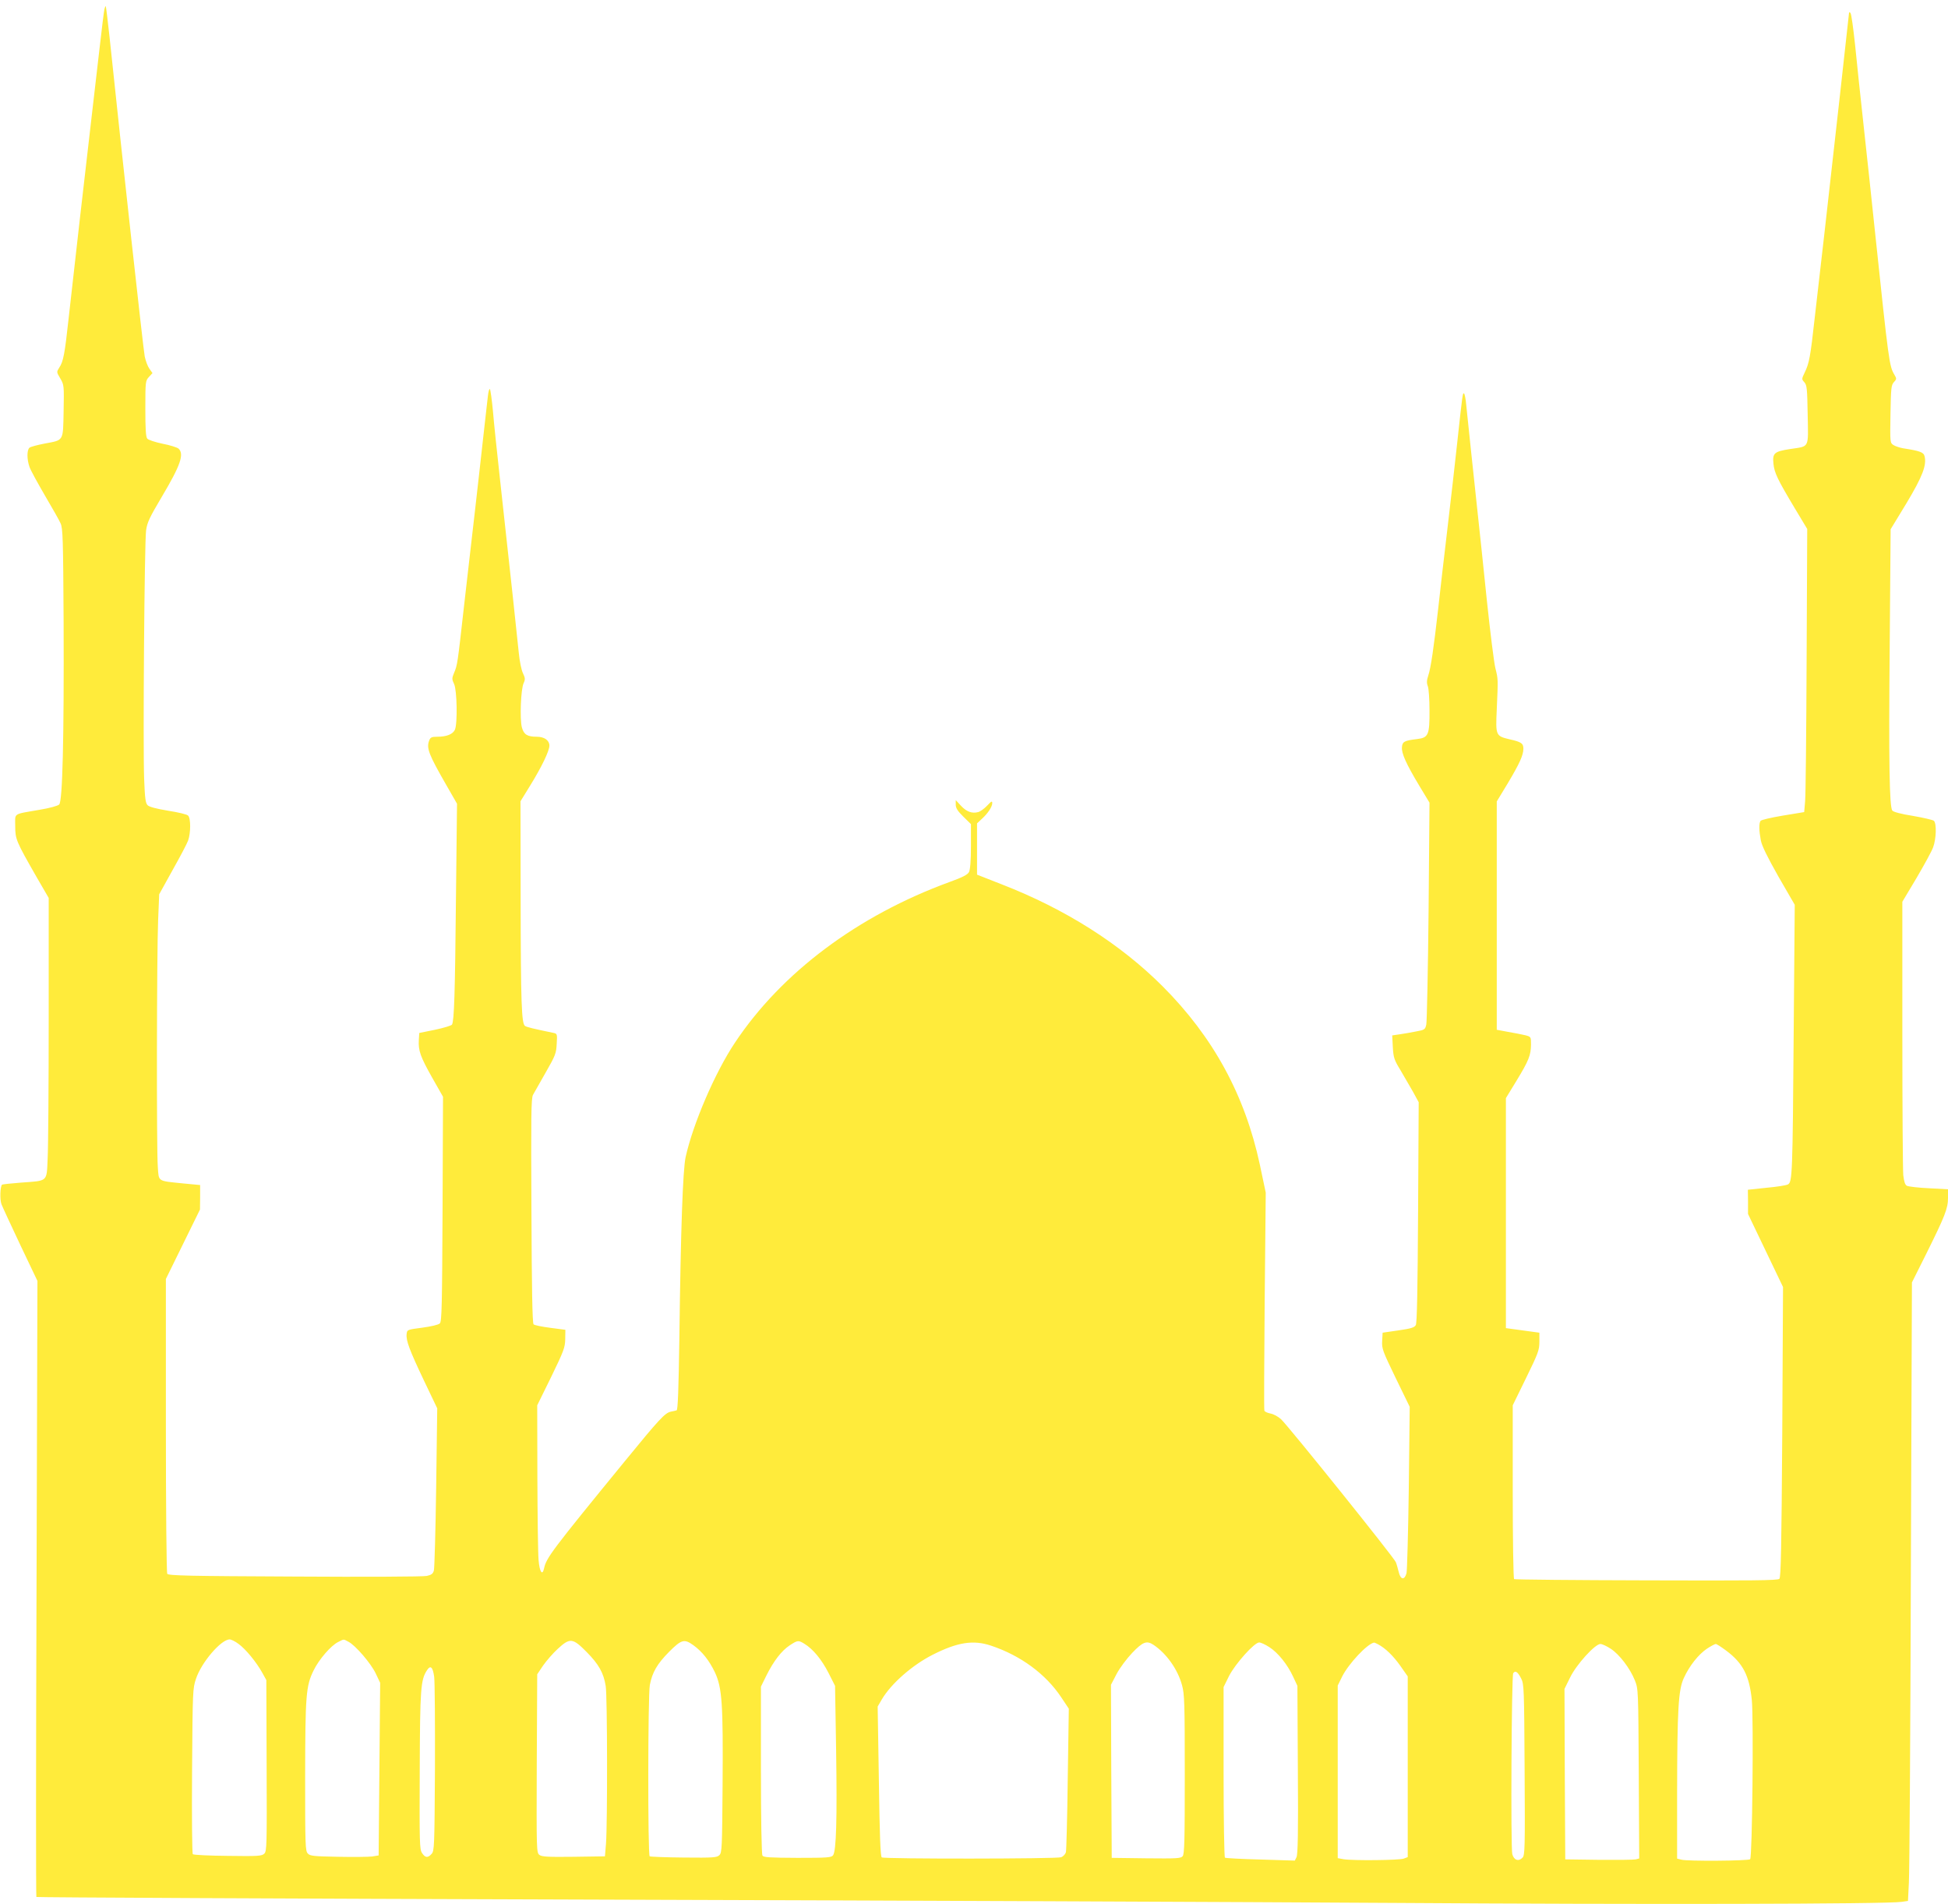 <?xml version="1.0" standalone="no"?>
<!DOCTYPE svg PUBLIC "-//W3C//DTD SVG 20010904//EN"
 "http://www.w3.org/TR/2001/REC-SVG-20010904/DTD/svg10.dtd">
<svg version="1.0" xmlns="http://www.w3.org/2000/svg"
 width="1280pt" height="1251pt" viewBox="0 0 1280 1251"
 preserveAspectRatio="xMidYMid meet">
<g transform="translate(0,1251) scale(0.1,-0.1)"
fill="#ffeb3b" stroke="none">
<path d="M686 12449 c-3 -13 -17 -125 -31 -249 -14 -124 -39 -337 -55 -475
-32 -271 -117 -1017 -150 -1315 -24 -221 -34 -276 -60 -314 -19 -30 -19 -30 6
-72 25 -42 25 -47 22 -214 -4 -202 3 -190 -125 -214 -47 -9 -92 -21 -99 -27
-18 -15 -18 -76 0 -127 8 -23 54 -106 101 -187 47 -80 94 -162 103 -183 15
-33 17 -101 20 -652 3 -760 -7 -1173 -29 -1195 -9 -9 -63 -24 -130 -35 -178
-31 -159 -19 -159 -106 0 -87 5 -99 140 -335 l80 -138 0 -793 c0 -436 -3 -851
-7 -921 -7 -153 4 -143 -174 -156 -66 -5 -123 -11 -126 -14 -12 -13 -15 -99
-3 -129 7 -18 63 -139 124 -268 l112 -235 -6 -2020 c-4 -1111 -4 -2023 -1
-2027 3 -3 1624 -11 3601 -17 1977 -6 4367 -16 5310 -22 1611 -11 3254 -8
3346 7 l41 6 6 121 c4 67 10 982 13 2032 l7 1910 93 186 c124 250 144 300 144
369 l0 57 -126 7 c-69 3 -134 11 -144 16 -12 6 -19 27 -24 71 -3 34 -6 452 -6
928 l0 867 92 154 c50 85 100 176 110 203 21 55 24 159 5 175 -7 6 -69 20
-137 32 -77 12 -129 26 -136 35 -19 26 -24 315 -17 1089 l6 759 104 171 c105
175 134 250 119 309 -6 26 -31 35 -141 52 -22 4 -50 13 -63 21 -23 15 -23 16
-20 204 3 170 5 190 22 209 19 20 19 24 4 49 -34 57 -37 80 -128 942 -22 212
-56 527 -75 700 -19 173 -44 407 -55 520 -12 113 -25 209 -31 215 -5 5 -9 6
-9 3 0 -7 -107 -966 -160 -1433 -22 -192 -52 -451 -66 -575 -28 -253 -36 -297
-66 -358 -20 -42 -20 -43 -2 -63 17 -19 19 -42 22 -214 4 -225 14 -205 -116
-225 -104 -16 -116 -27 -109 -96 6 -60 26 -102 139 -291 l83 -138 -4 -860 c-2
-473 -6 -891 -10 -930 l-6 -70 -140 -23 c-77 -13 -143 -28 -147 -35 -11 -17
-10 -64 2 -127 7 -37 42 -108 116 -239 l107 -185 -7 -841 c-7 -934 -9 -981
-38 -996 -10 -6 -74 -16 -141 -22 l-122 -13 1 -79 0 -80 115 -240 115 -240 -5
-952 c-5 -764 -9 -955 -19 -965 -11 -11 -178 -12 -874 -10 -473 1 -864 5 -869
8 -5 3 -9 258 -9 573 l0 569 87 178 c80 164 88 184 88 239 l0 60 -110 15 -110
15 0 755 0 756 69 113 c81 133 95 168 96 238 0 52 0 52 -37 62 -21 5 -72 15
-113 22 l-75 14 0 750 0 750 74 122 c76 128 100 180 101 224 0 35 -13 45 -90
62 -92 22 -93 24 -85 197 9 203 9 198 -9 270 -9 36 -34 236 -56 445 -21 209
-49 466 -60 570 -23 215 -66 616 -76 718 -3 37 -10 69 -14 72 -9 6 -10 -2 -45
-325 -14 -129 -43 -386 -65 -570 -22 -184 -49 -418 -60 -520 -29 -255 -48
-387 -65 -438 -11 -32 -11 -50 -3 -70 6 -15 11 -86 11 -158 1 -161 -7 -180
-80 -189 -85 -10 -98 -17 -101 -53 -4 -40 27 -109 114 -254 l67 -111 -6 -711
c-4 -391 -11 -727 -15 -746 -7 -33 -11 -36 -67 -46 -33 -7 -82 -15 -109 -19
l-48 -7 4 -77 c4 -69 9 -84 50 -151 24 -41 62 -106 83 -143 l37 -68 -4 -722
c-3 -510 -7 -728 -15 -742 -9 -16 -31 -23 -115 -35 l-103 -15 -3 -54 c-3 -51
3 -66 89 -244 l92 -189 -6 -532 c-4 -292 -11 -544 -15 -561 -13 -47 -39 -44
-51 7 -6 24 -14 53 -19 65 -8 26 -704 892 -754 939 -19 18 -49 34 -70 38 -20
4 -38 12 -40 19 -3 6 -1 332 2 722 l7 710 -39 185 c-98 456 -306 837 -638
1170 -280 280 -640 508 -1057 670 l-163 64 0 168 0 169 31 29 c40 36 69 80 69
104 0 16 -6 13 -33 -16 -19 -20 -46 -40 -60 -43 -41 -11 -77 3 -114 43 l-33
36 0 -30 c0 -22 12 -42 50 -79 l50 -49 0 -146 c0 -95 -5 -153 -13 -169 -9 -17
-41 -34 -127 -65 -605 -221 -1105 -596 -1411 -1056 -131 -196 -276 -534 -324
-752 -18 -85 -32 -463 -41 -1191 -5 -335 -10 -470 -18 -472 -6 -2 -23 -6 -39
-9 -38 -9 -74 -47 -302 -326 -481 -588 -515 -634 -530 -703 -11 -52 -30 -23
-36 54 -4 41 -7 286 -8 545 l-1 472 92 187 c83 171 91 193 92 248 l1 61 -99
13 c-55 7 -104 17 -110 23 -8 8 -12 238 -14 745 -3 622 -2 738 10 762 8 15 46
82 84 148 63 110 69 125 72 187 4 64 3 67 -19 72 -140 29 -176 38 -189 46 -23
15 -28 143 -29 840 l-1 636 61 99 c78 126 129 232 129 267 0 34 -33 58 -82 58
-63 0 -86 14 -99 62 -14 54 -7 252 12 291 11 24 10 33 -5 65 -10 20 -22 80
-27 132 -9 93 -57 535 -124 1145 -19 171 -40 371 -46 445 -7 74 -16 139 -20
144 -4 4 -10 -16 -13 -45 -4 -30 -17 -153 -31 -274 -13 -121 -38 -337 -54
-480 -17 -143 -48 -421 -71 -618 -44 -391 -44 -395 -67 -449 -14 -34 -14 -40
1 -72 19 -41 23 -260 5 -300 -14 -30 -55 -46 -116 -46 -37 0 -45 -4 -53 -25
-19 -50 -3 -91 113 -293 l70 -122 -7 -623 c-6 -631 -12 -804 -26 -828 -5 -7
-55 -22 -112 -34 l-103 -21 -3 -47 c-4 -68 10 -109 88 -247 l71 -125 -3 -737
c-3 -639 -5 -739 -18 -752 -9 -9 -56 -20 -115 -28 -99 -13 -100 -13 -103 -42
-5 -42 18 -104 114 -306 l87 -182 -7 -519 c-4 -285 -11 -531 -15 -546 -6 -22
-16 -29 -47 -36 -21 -5 -412 -7 -867 -4 -697 3 -830 6 -838 18 -5 8 -9 433 -9
975 l0 962 112 228 112 228 1 80 0 81 -116 11 c-166 17 -155 10 -162 107 -9
110 -7 1408 2 1622 l7 170 88 159 c49 87 95 174 102 194 18 50 18 147 0 164
-7 8 -66 22 -131 32 -78 13 -124 25 -135 36 -14 14 -18 45 -23 176 -8 214 2
1553 13 1630 7 52 23 85 103 220 123 207 149 281 110 317 -10 8 -57 23 -105
32 -48 10 -93 25 -100 33 -10 11 -13 65 -13 198 0 178 1 183 24 208 l23 25
-20 28 c-11 15 -25 52 -31 81 -9 43 -147 1297 -231 2097 -12 110 -23 201 -25
204 -2 2 -6 -7 -9 -20z m882 -10739 c47 -34 118 -121 156 -190 l26 -47 2 -562
c2 -524 1 -562 -15 -578 -16 -16 -39 -18 -240 -15 -121 1 -225 6 -230 11 -5 5
-7 251 -5 547 4 527 4 541 26 606 36 108 165 258 221 258 10 0 37 -13 59 -30z
m721 15 c46 -23 149 -143 180 -209 l29 -61 -5 -567 -5 -567 -43 -7 c-24 -3
-124 -4 -224 -2 -157 3 -183 5 -198 21 -17 17 -18 50 -18 505 1 536 5 596 56
699 35 72 114 163 161 186 40 20 33 20 67 2z m1565 -67 c80 -81 112 -137 126
-224 11 -65 12 -899 2 -1034 l-7 -85 -205 -3 c-167 -2 -209 0 -225 12 -20 14
-20 28 -18 601 l3 586 39 58 c22 31 65 81 96 109 80 74 98 72 189 -20z m702
44 c59 -43 103 -99 141 -177 48 -102 55 -207 51 -743 -3 -408 -4 -443 -21
-459 -16 -16 -38 -18 -233 -16 -118 1 -219 5 -225 8 -13 8 -12 1056 1 1126 16
83 48 138 126 217 82 82 100 87 160 44z m730 9 c56 -34 113 -103 158 -191 l43
-85 7 -422 c7 -453 1 -663 -20 -691 -11 -15 -35 -17 -234 -17 -183 1 -223 3
-230 15 -6 9 -10 246 -10 563 l0 547 36 73 c48 96 99 162 153 198 52 34 57 35
97 10z m1226 -12 c195 -65 360 -187 461 -339 l50 -75 -7 -460 c-3 -253 -9
-470 -12 -483 -4 -13 -18 -28 -31 -33 -29 -11 -1163 -12 -1179 -1 -9 5 -14
148 -19 499 l-8 492 28 48 c61 103 200 225 335 293 162 82 266 98 382 59z
m1068 5 c85 -57 159 -161 187 -265 16 -57 18 -118 18 -585 0 -430 -2 -524 -14
-538 -12 -15 -39 -16 -240 -14 l-226 3 -3 568 -2 569 37 71 c21 40 66 100 103
139 70 73 95 82 140 52z m761 -15 c56 -36 118 -112 156 -194 l28 -60 3 -552
c3 -412 0 -557 -9 -574 l-11 -22 -225 7 c-124 3 -229 9 -234 12 -5 3 -9 256
-9 563 l0 558 36 73 c41 80 166 220 198 220 11 0 41 -14 67 -31z m712 20 c50
-26 101 -76 148 -142 l49 -70 0 -594 0 -593 -26 -10 c-28 -11 -336 -14 -396
-4 l-38 7 0 567 0 567 30 61 c43 84 163 212 208 221 2 1 13 -4 25 -10z m1532
-31 c57 -38 125 -127 157 -206 23 -57 23 -60 26 -614 l3 -557 -23 -6 c-13 -3
-122 -4 -243 -3 l-220 3 -3 560 -2 560 37 75 c41 85 164 220 199 220 11 0 42
-14 69 -32z m758 -12 c110 -82 152 -165 168 -325 12 -122 3 -1031 -11 -1045
-11 -11 -415 -14 -452 -3 l-28 7 0 433 c1 547 8 675 44 753 37 81 96 155 152
193 26 17 52 31 58 31 6 0 37 -20 69 -44z m-8490 -172 c4 -32 6 -303 5 -600
-3 -517 -4 -543 -22 -563 -25 -28 -42 -26 -63 6 -16 24 -17 66 -15 543 2 539
6 594 48 658 23 35 38 21 47 -44z m7142 -10 c19 -37 20 -62 23 -600 3 -516 2
-563 -14 -578 -26 -27 -56 -16 -67 23 -11 43 -5 1171 6 1189 14 20 30 9 52
-34z"/>
</g>
</svg>
